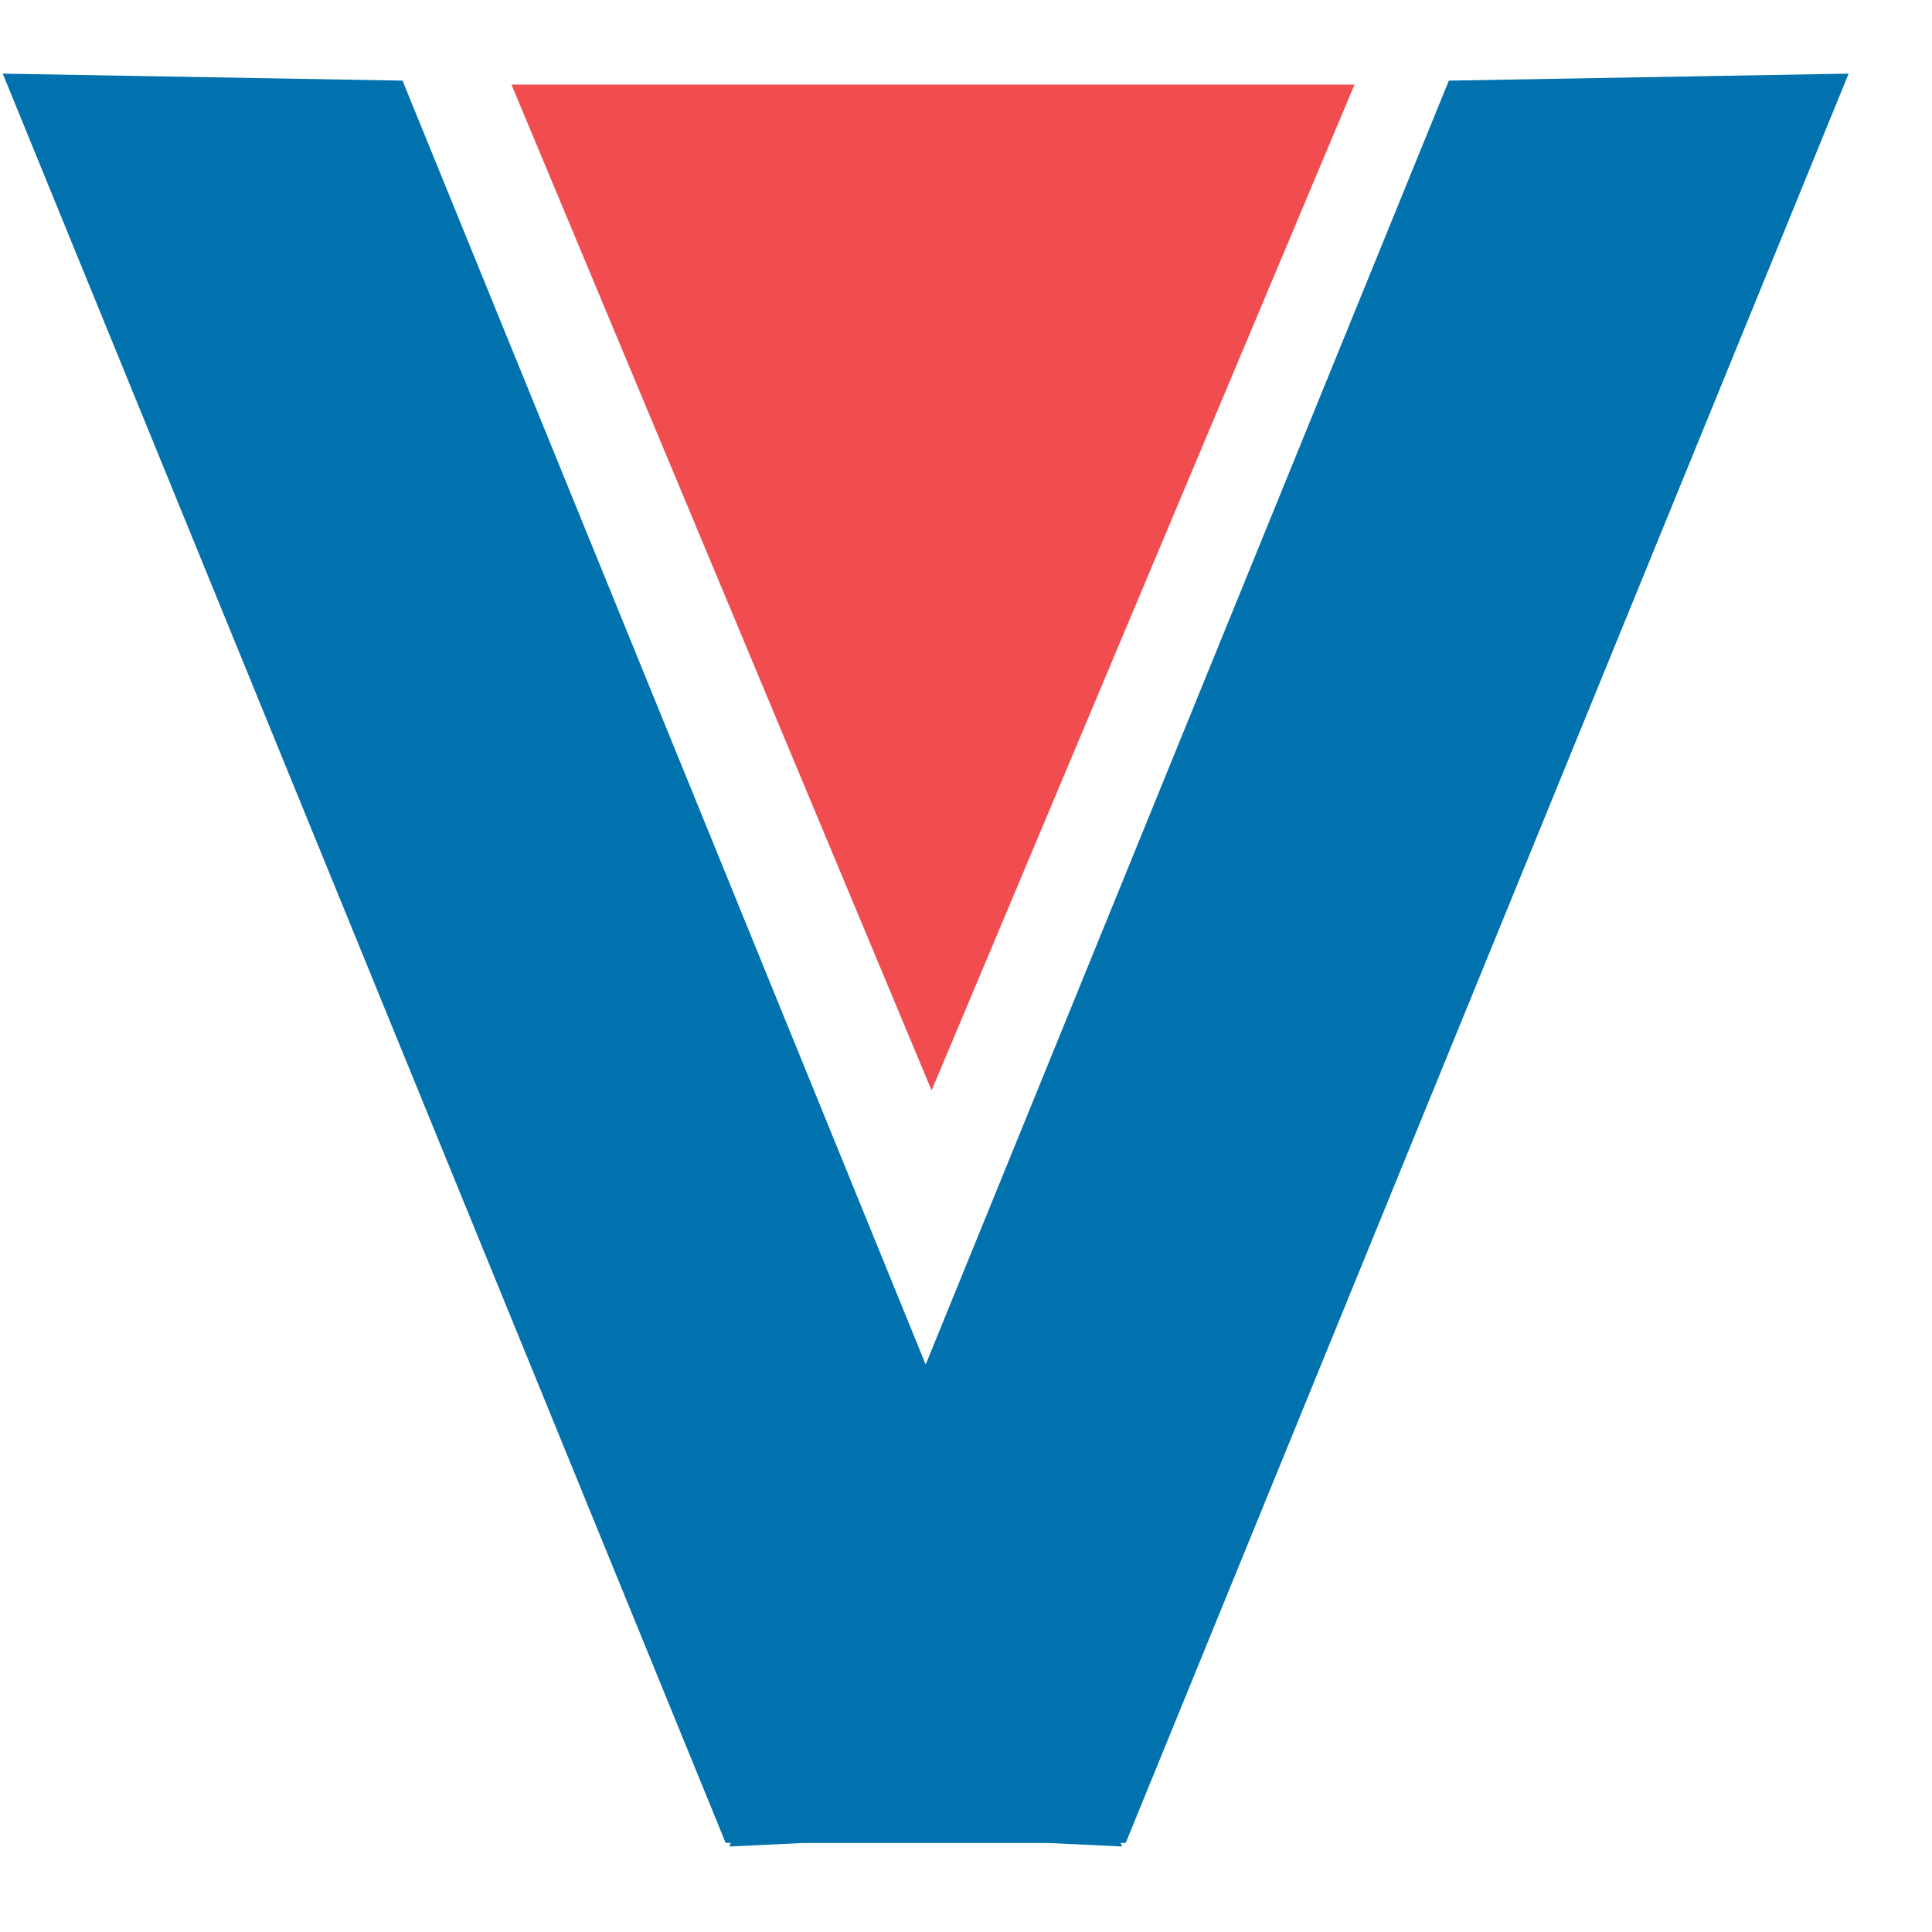 <?xml version="1.0" encoding="UTF-8" standalone="no"?>
<!-- Created with Inkscape (http://www.inkscape.org/) -->

<svg
   width="24"
   height="24"
   viewBox="0 0 6.35 6.35"
   version="1.1"
   id="svg1"
   inkscape:version="1.4.1 (1:1.4.1+202503302257+93de688d07)"
   sodipodi:docname="favicon.svg"
   xmlns:inkscape="http://www.inkscape.org/namespaces/inkscape"
   xmlns:sodipodi="http://sodipodi.sourceforge.net/DTD/sodipodi-0.dtd"
   xmlns="http://www.w3.org/2000/svg"
   xmlns:svg="http://www.w3.org/2000/svg">
  <sodipodi:namedview
     id="namedview1"
     pagecolor="#ffffff"
     bordercolor="#000000"
     borderopacity="0.25"
     inkscape:showpageshadow="2"
     inkscape:pageopacity="0.0"
     inkscape:pagecheckerboard="0"
     inkscape:deskcolor="#d1d1d1"
     inkscape:document-units="mm"
     inkscape:zoom="16.375"
     inkscape:cx="9.1603053"
     inkscape:cy="7.8778626"
     inkscape:window-width="1920"
     inkscape:window-height="1006"
     inkscape:window-x="0"
     inkscape:window-y="37"
     inkscape:window-maximized="1"
     inkscape:current-layer="layer2"
     showgrid="true"
     showguides="false">
    <inkscape:grid
       id="grid1"
       units="px"
       originx="0"
       originy="0"
       spacingx="0.265"
       spacingy="0.265"
       empcolor="#0099e5"
       empopacity="0.302"
       color="#0099e5"
       opacity="0.149"
       empspacing="5"
       enabled="true"
       visible="true" />
    <sodipodi:guide
       position="3.178,3.312"
       orientation="1,0"
       id="guide1"
       inkscape:locked="false" />
    <sodipodi:guide
       position="0.845,3.185"
       orientation="0,-1"
       id="guide2"
       inkscape:locked="false" />
  </sodipodi:namedview>
  <defs
     id="defs1" />
  <g
     inkscape:groupmode="layer"
     id="layer2"
     inkscape:label="Layer 2">
    <path
       style="font-variation-settings:'wght' 700;fill:#0172ad;fill-opacity:1;stroke:#000000;stroke-width:0;stroke-dasharray:none"
       d="M 2.649,6.057 H 3.7 L 6.076,0.242 4.762,0.265 2.397,6.069 Z"
       id="path2" />
    <path
       style="font-variation-settings:'wght' 700;fill:#0172ad;fill-opacity:1;stroke:#000000;stroke-width:0;stroke-dasharray:none"
       d="M 3.437,6.057 H 2.385 L 0.009,0.242 1.323,0.265 3.688,6.069 Z"
       id="path3" />
    <path
       style="font-variation-settings:'wght' 700;fill:#f14d51;fill-opacity:1;stroke:#008000;stroke-width:0;stroke-dasharray:none"
       d="M 1.681,0.278 3.062,3.584 4.452,0.278 Z"
       id="path8"
       sodipodi:nodetypes="cccc" />
  </g>
</svg>
